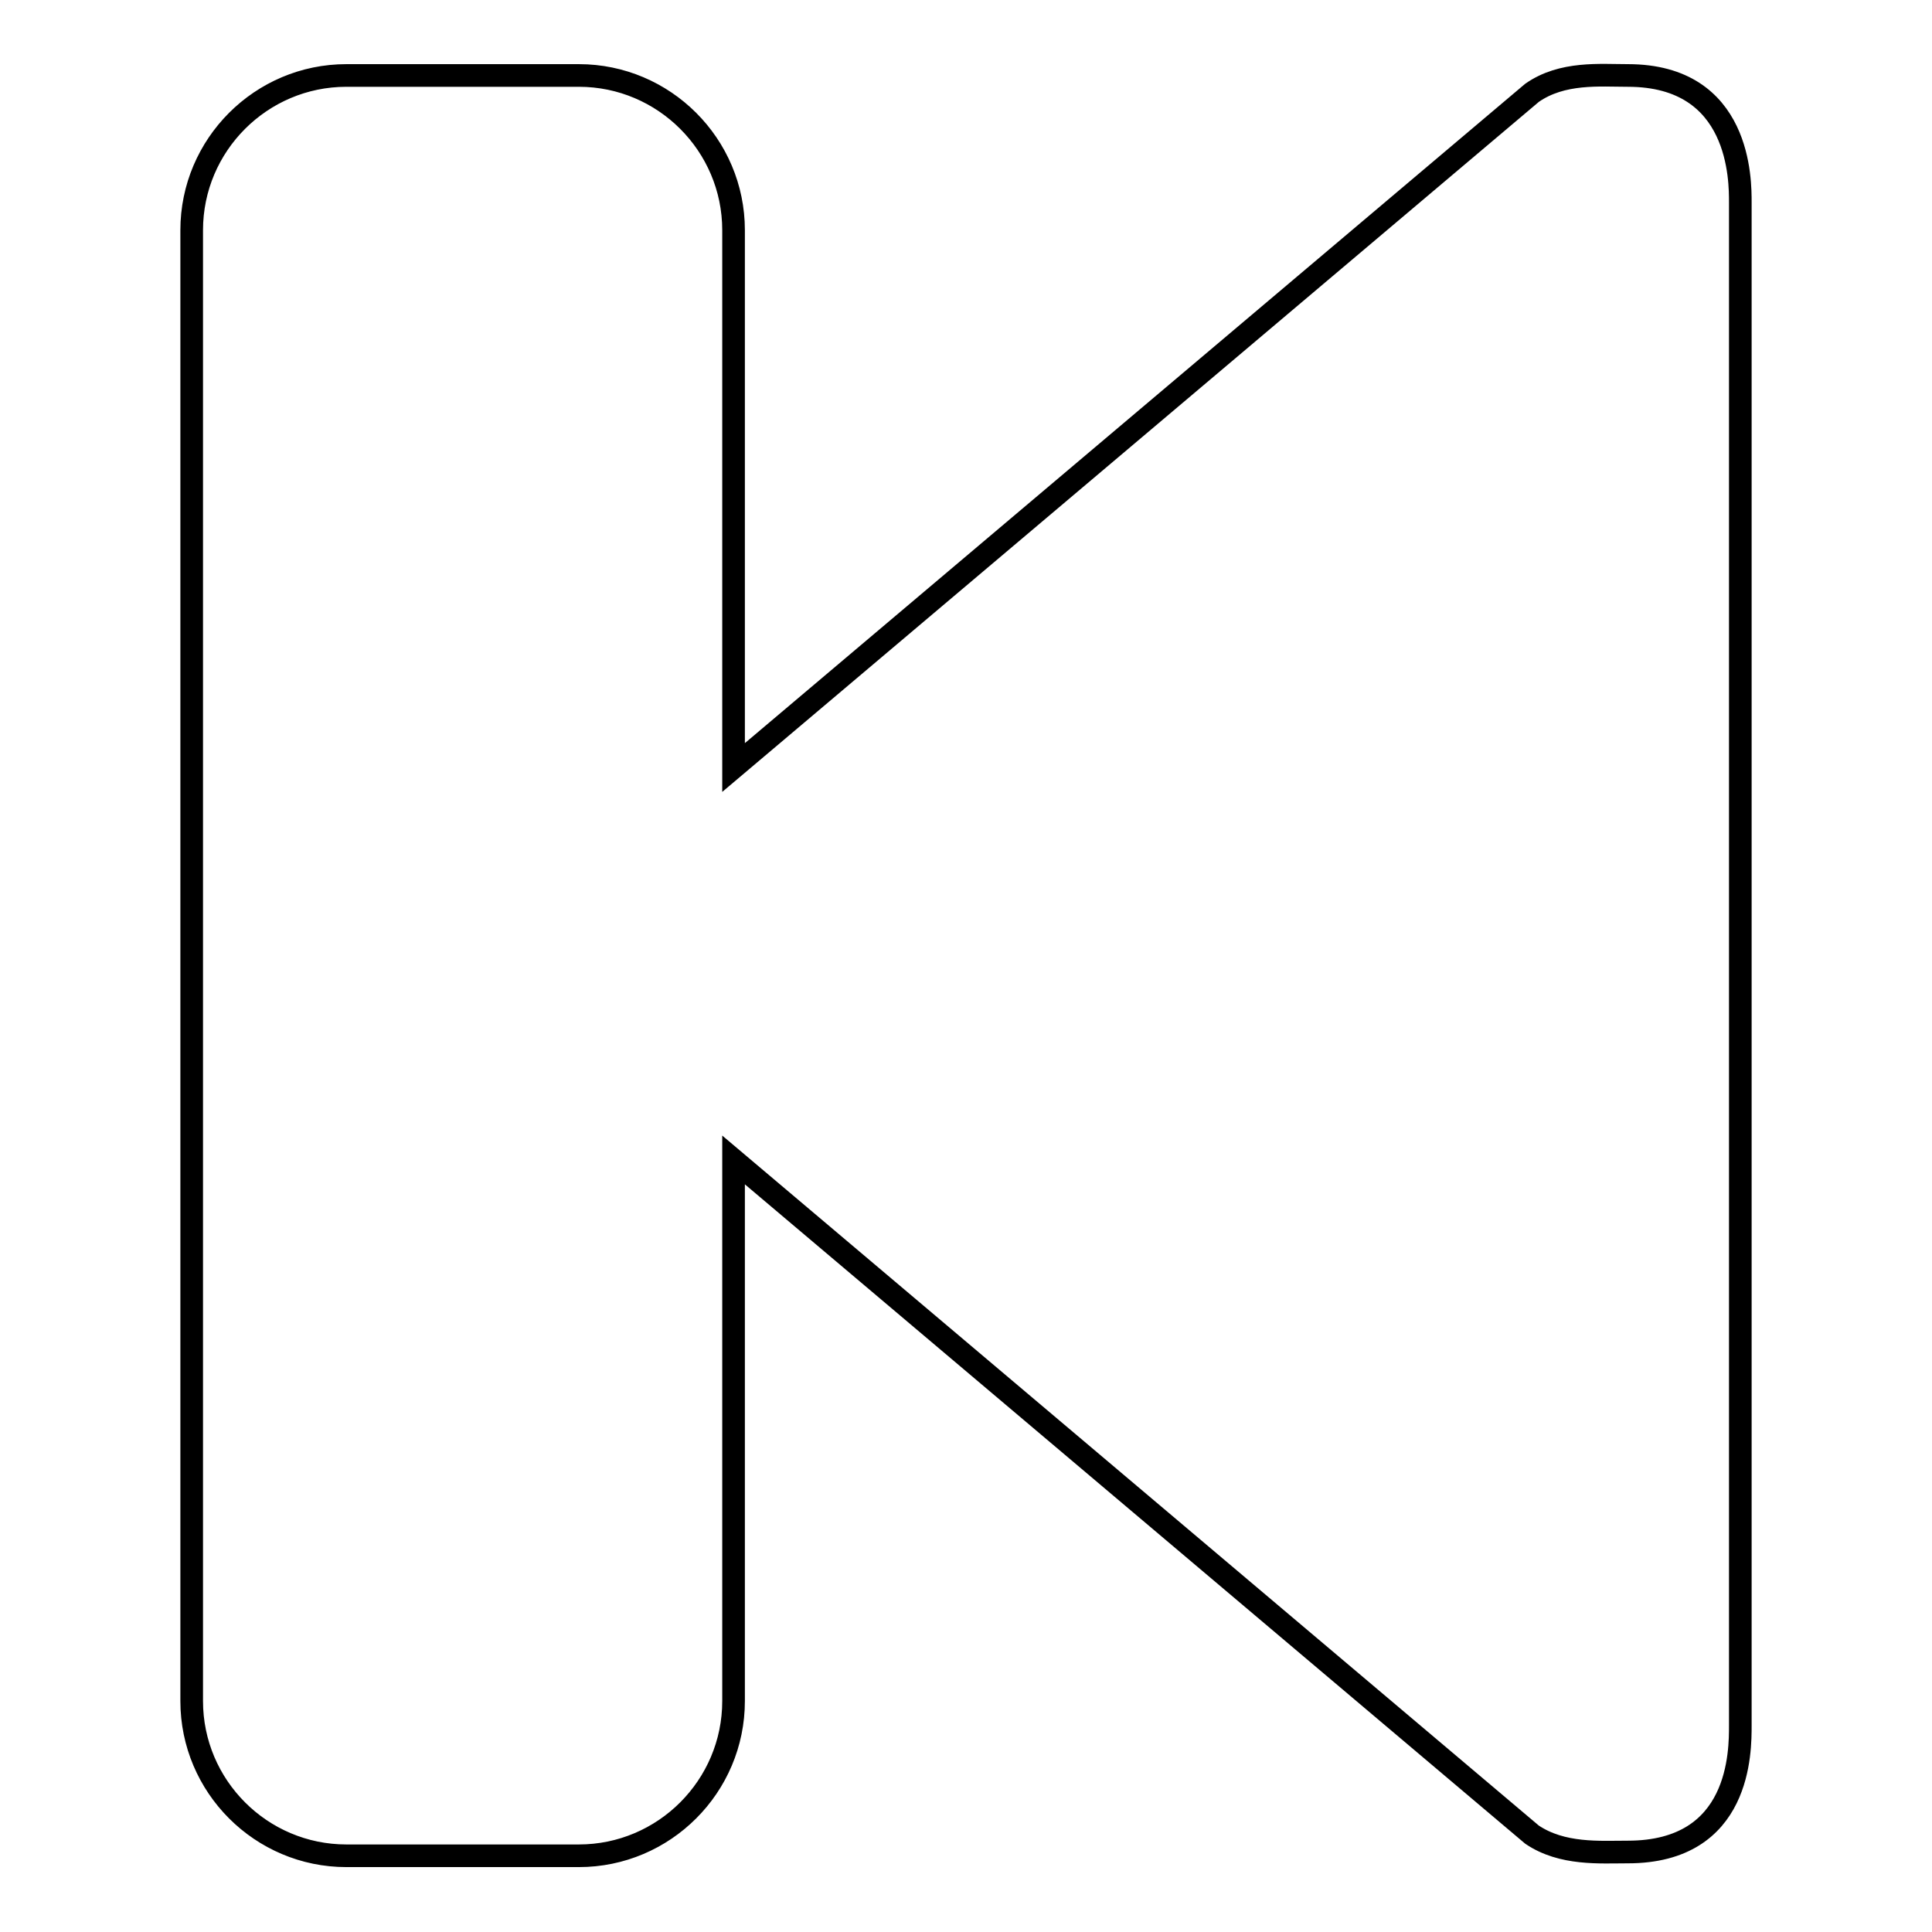 <?xml version="1.0" encoding="utf-8"?>
<!-- Svg Vector Icons : http://www.onlinewebfonts.com/icon -->
<!DOCTYPE svg PUBLIC "-//W3C//DTD SVG 1.1//EN" "http://www.w3.org/Graphics/SVG/1.1/DTD/svg11.dtd">
<svg version="1.1" xmlns="http://www.w3.org/2000/svg" xmlns:xlink="http://www.w3.org/1999/xlink" x="0px" y="0px" viewBox="0 0 256 256" enable-background="new 0 0 256 256" xml:space="preserve">
<g><g><g id="Previous_track_1_"><path stroke-width="3" fill-opacity="0" stroke="#000000"  d="M215.7,10c-3.7,0-8.7-0.5-12.7,2.3L97.2,101.7V30.5C97.2,19.2,88,10,76.7,10H45.9c-11.3,0-20.5,9.2-20.5,20.5v194.9c0,11.3,9.2,20.5,20.5,20.5h30.8c11.3,0,20.5-9.2,20.5-20.5v-71.7L203,243.1c4,2.7,9,2.3,12.7,2.3c15,0,14.9-13.4,14.9-16.8V26.8C230.6,24,230.7,10,215.7,10z"/></g><g></g><g></g><g></g><g></g><g></g><g></g><g></g><g></g><g></g><g></g><g></g><g></g><g></g><g></g><g></g></g></g>
</svg>